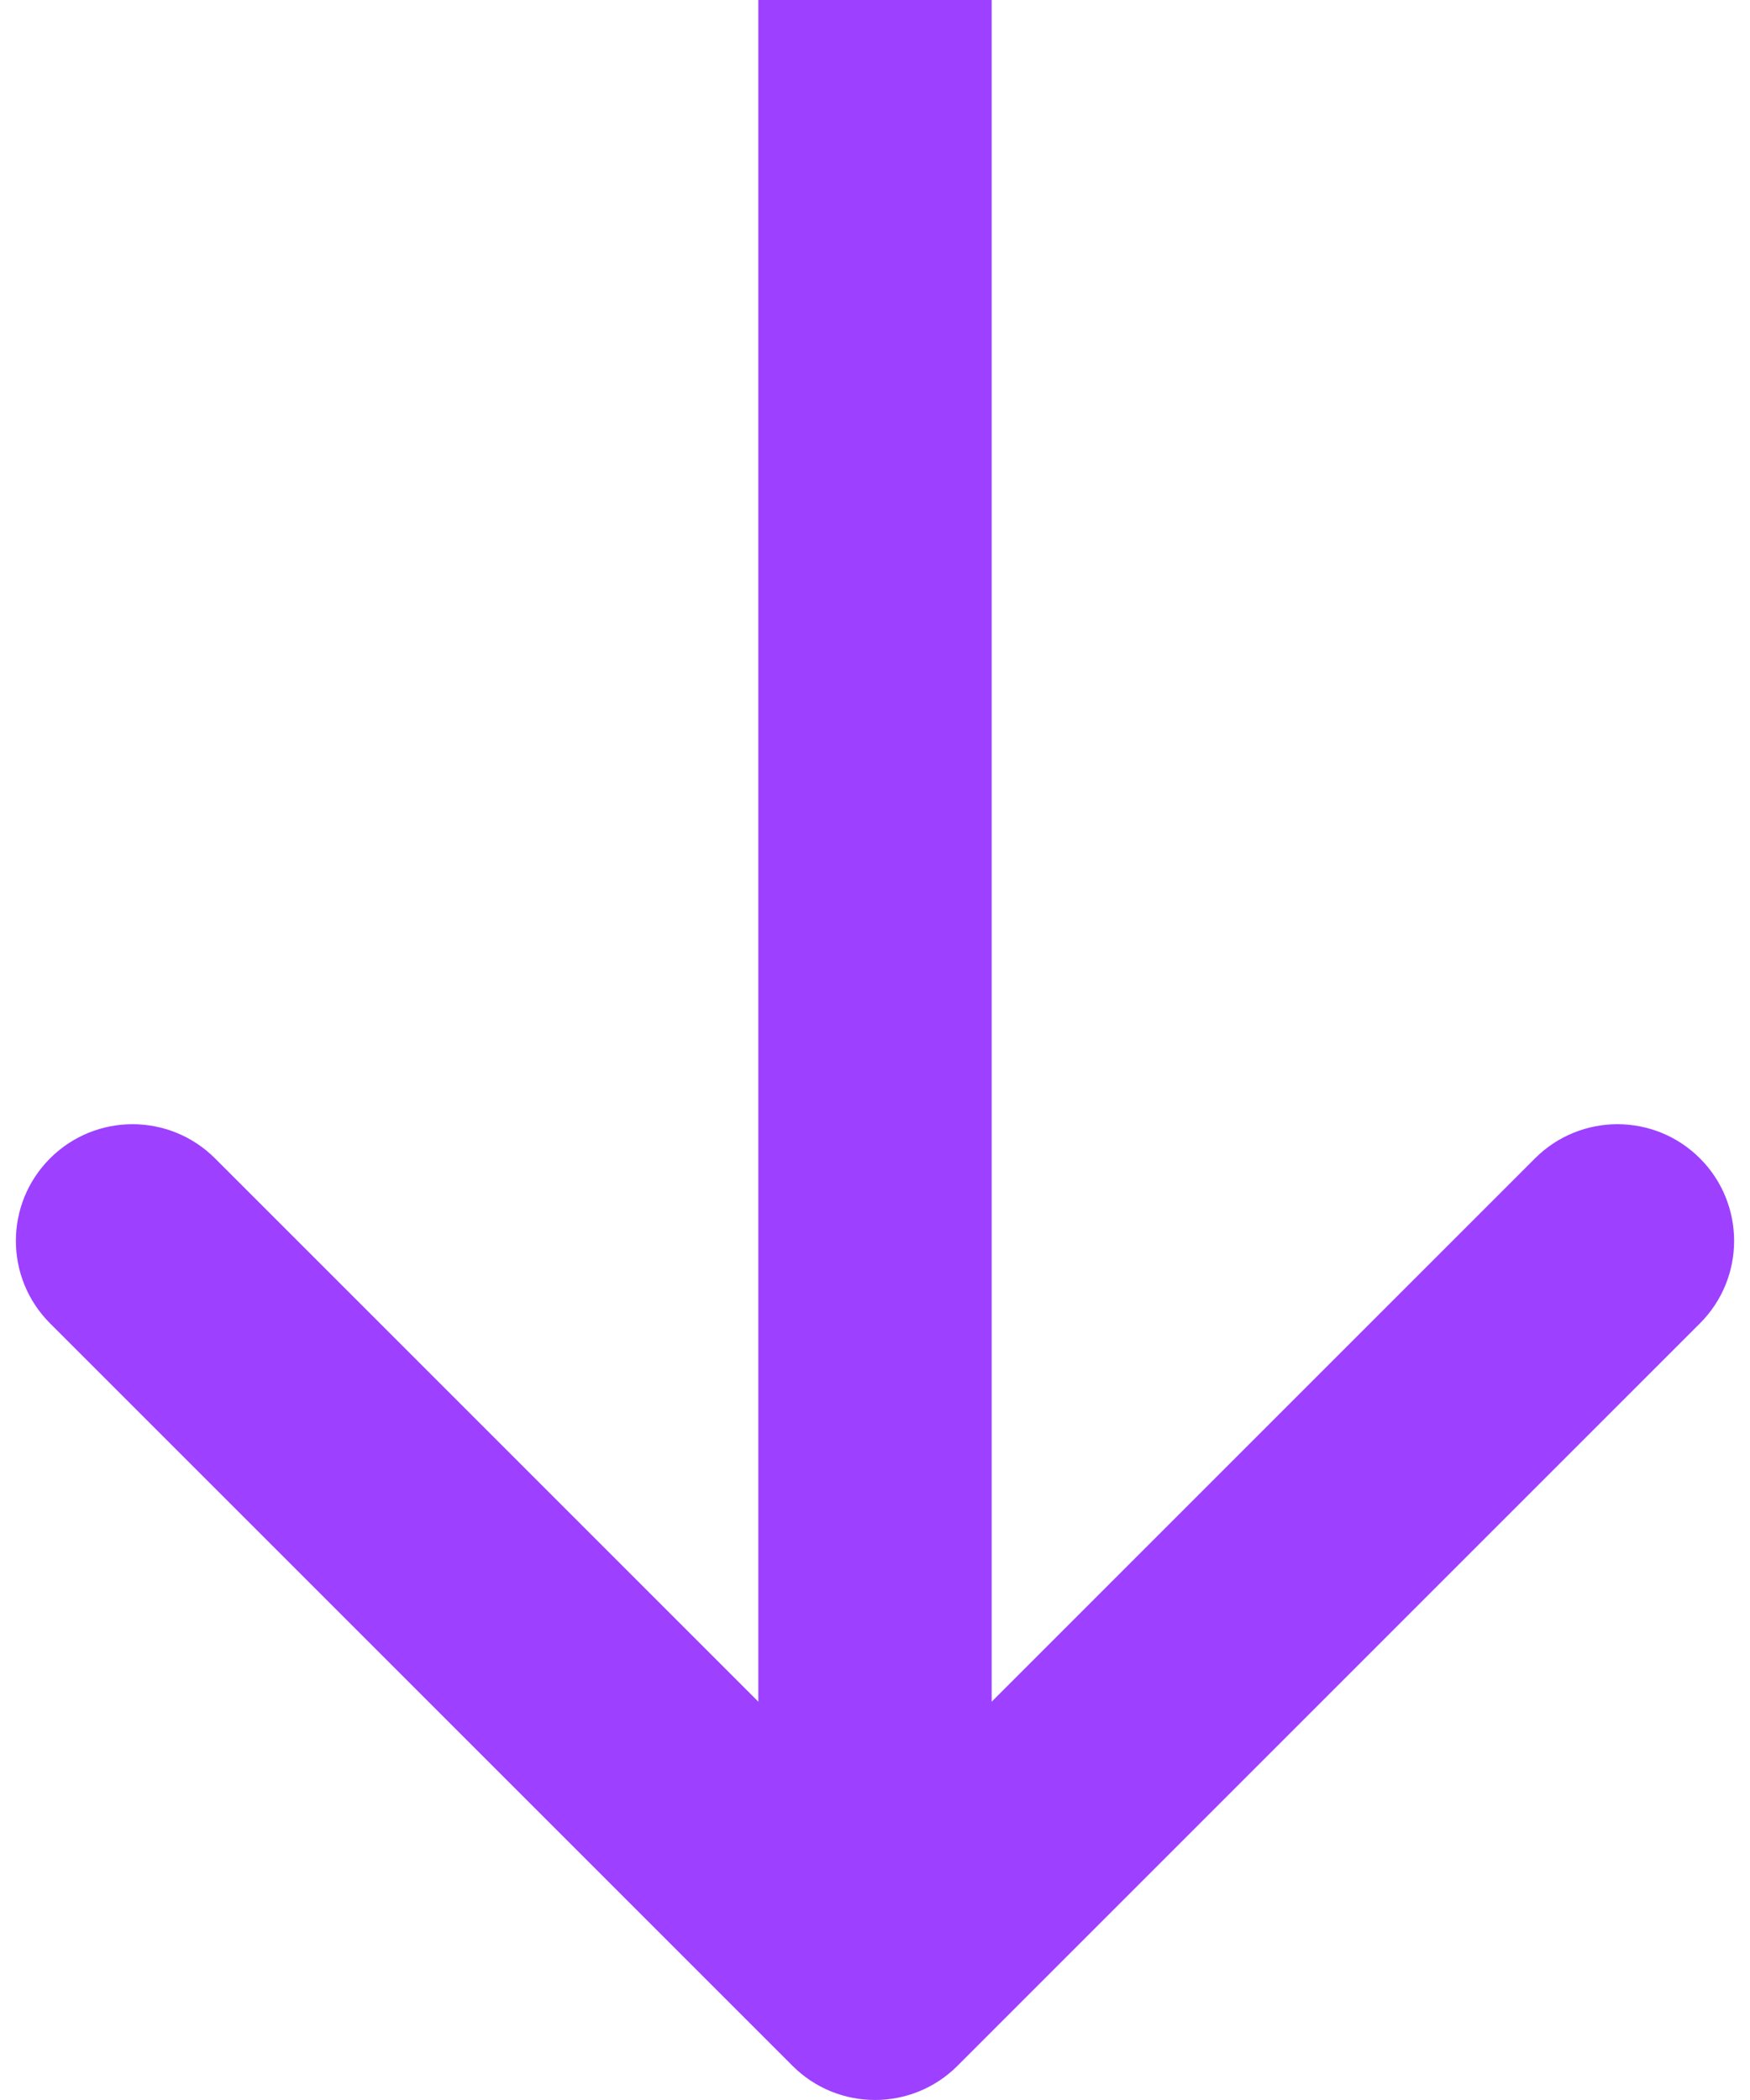 <?xml version="1.0" encoding="UTF-8"?> <svg xmlns="http://www.w3.org/2000/svg" width="30" height="36" viewBox="0 0 30 36" fill="none"> <path d="M13.586 35.414C14.367 36.195 15.633 36.195 16.414 35.414L29.142 22.686C29.923 21.905 29.923 20.639 29.142 19.858C28.361 19.077 27.095 19.077 26.314 19.858L15 31.172L3.686 19.858C2.905 19.077 1.639 19.077 0.858 19.858C0.077 20.639 0.077 21.905 0.858 22.686L13.586 35.414ZM13 -8.74228e-08L13 34L17 34L17 8.74228e-08L13 -8.74228e-08Z" fill="#9D40FF"></path> </svg> 